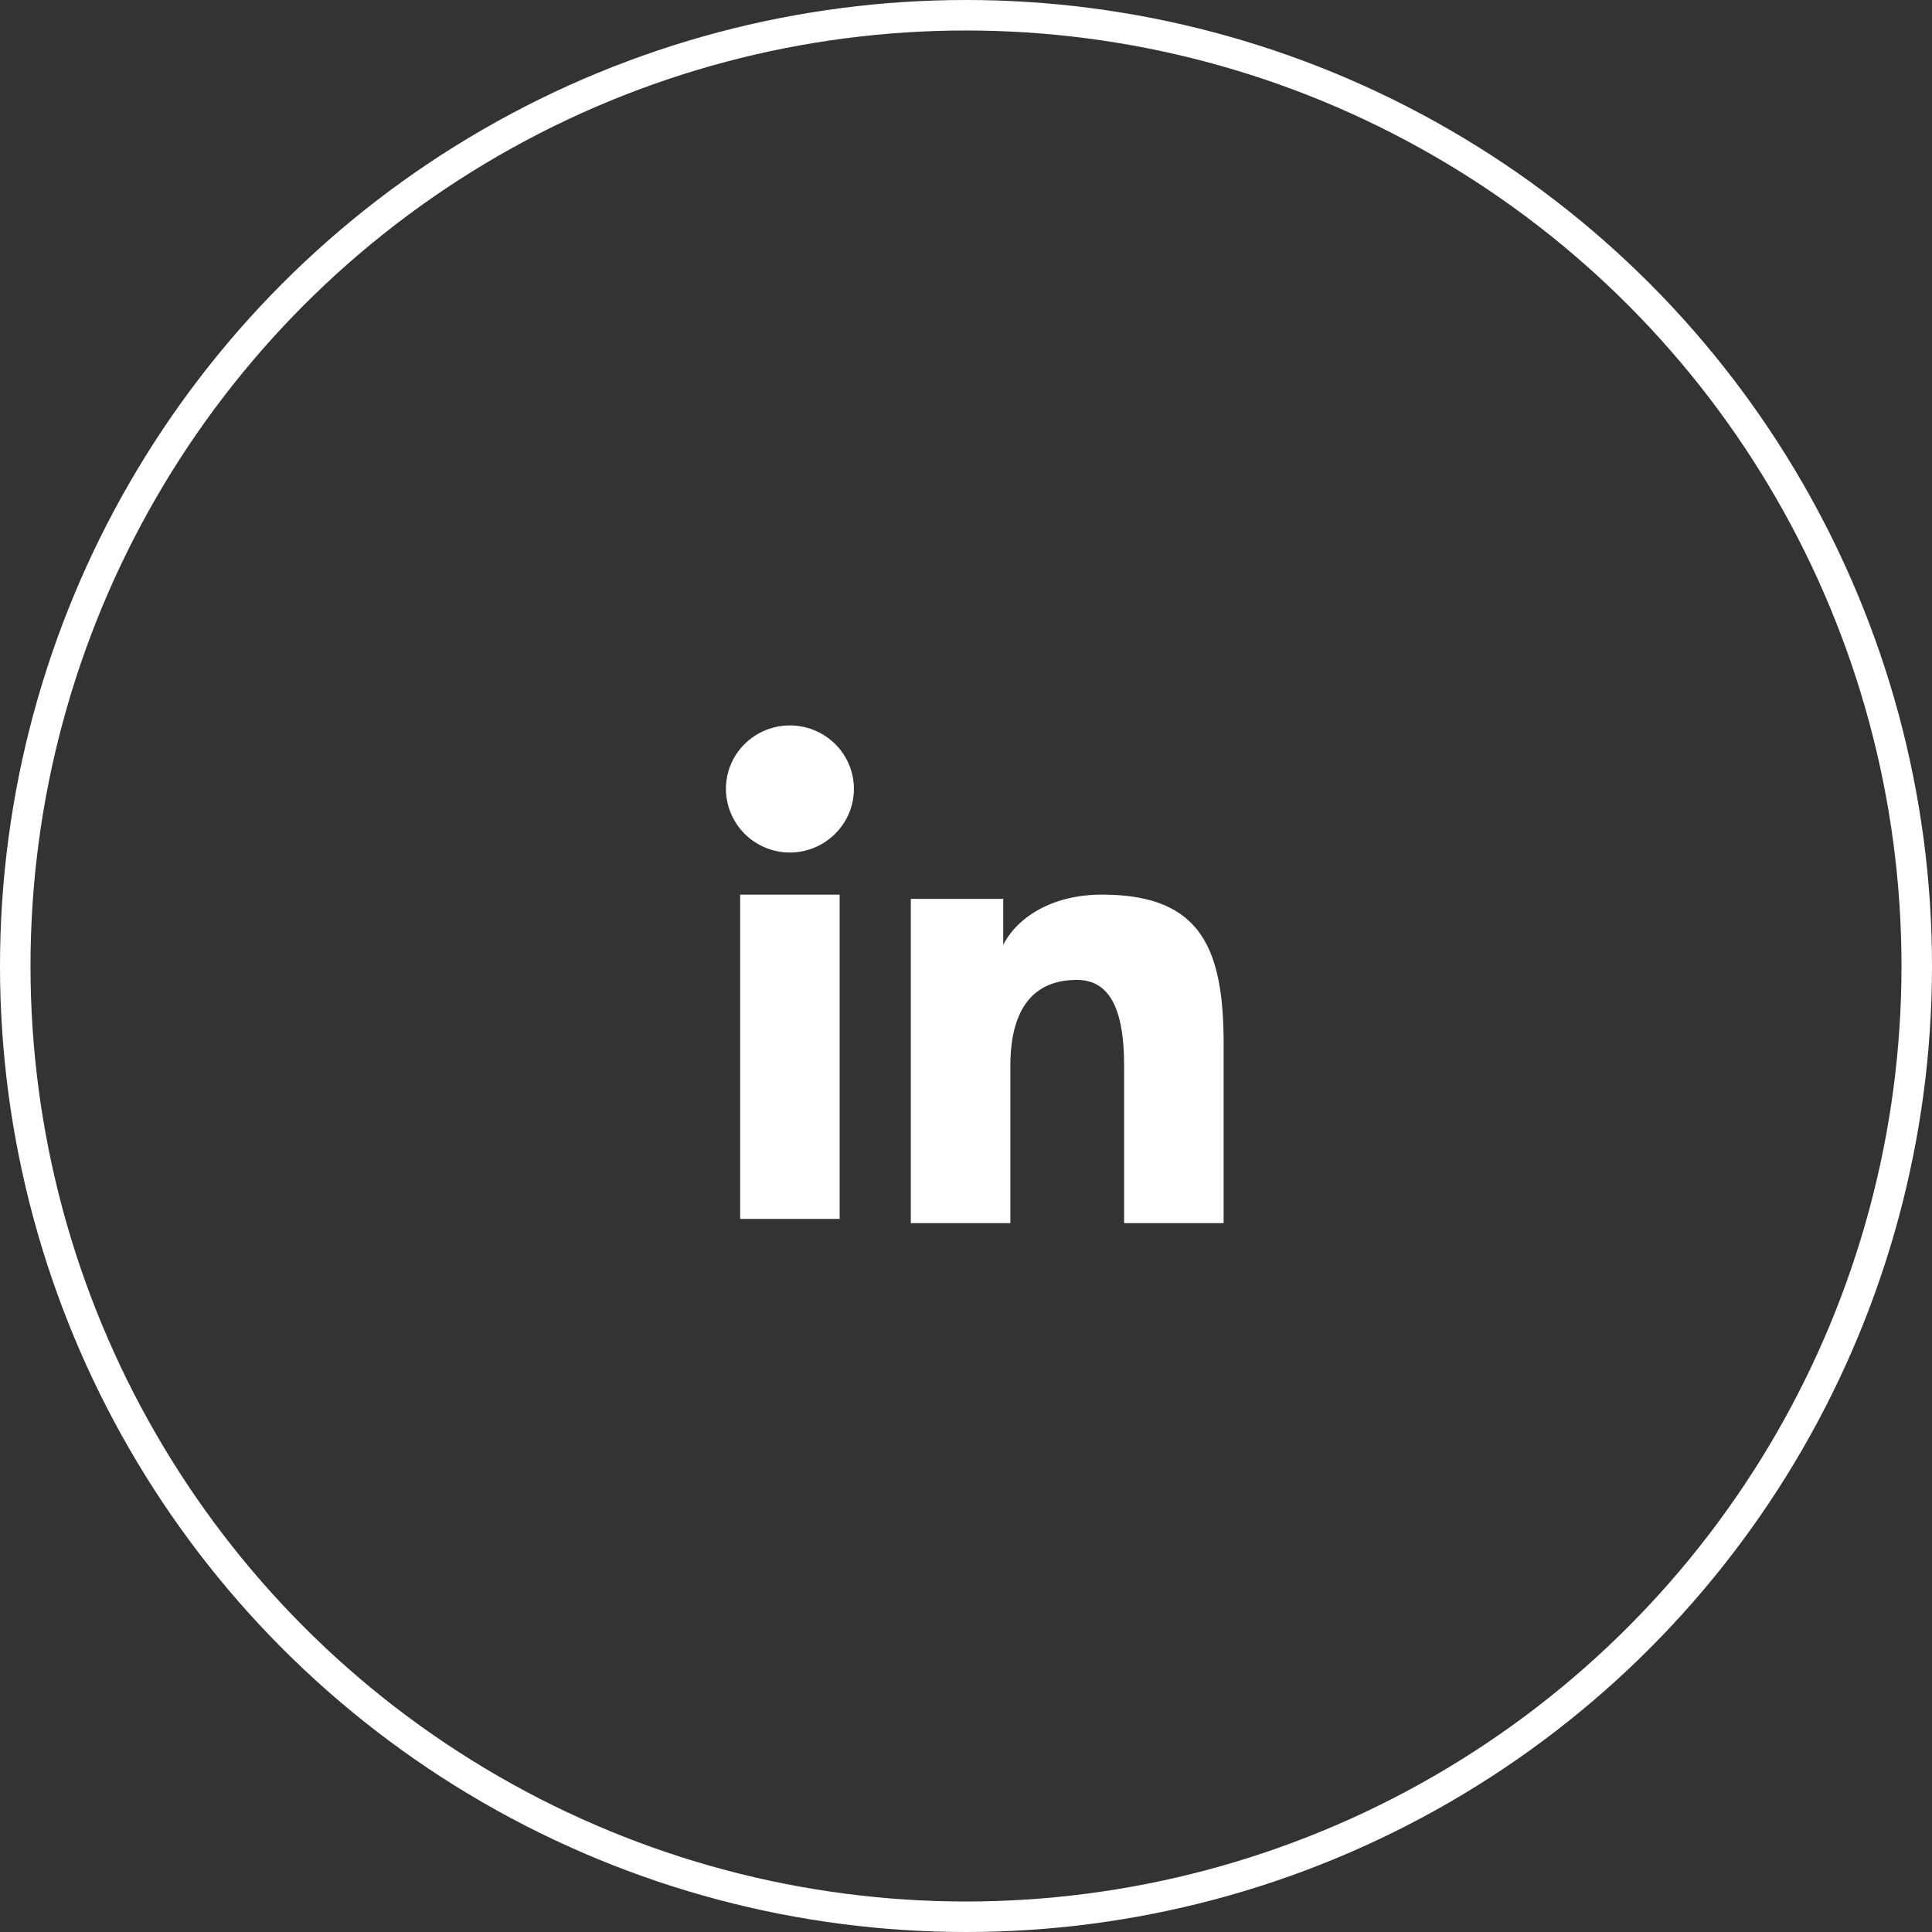 <svg xmlns="http://www.w3.org/2000/svg" width="95" height="95" viewBox="0 0 95 95">
  <rect x="0" y="0" width="95" height="95" fill="#333333" stroke="none"/>
  <g id="Group_28" data-name="Group 28" transform="translate(-0.199 -0.223)">
    <path id="Icon_akar-linkedin-fill" data-name="Icon akar-linkedin-fill" d="M12.091,11.528h4.545v2.264c.655-1.3,2.334-2.472,4.855-2.472,4.835,0,5.982,2.592,5.982,7.347v8.807H22.579V19.749c0-2.708-.655-4.235-2.321-4.235-2.311,0-3.272,1.646-3.272,4.234v7.725H12.091ZM3.7,27.265H8.592V11.32H3.7V27.265ZM9.293,6.12a3.1,3.1,0,0,1-.921,2.205A3.145,3.145,0,0,1,3,6.12a3.1,3.1,0,0,1,.921-2.206,3.166,3.166,0,0,1,4.45,0A3.106,3.106,0,0,1,9.293,6.12Z" transform="translate(32.894 32.894)" fill="#fff"/>
    <g id="Ellipse_6" data-name="Ellipse 6" transform="translate(0.199 0.223)" fill="none" stroke="#fff" stroke-width="1.5">
      <circle cx="47.5" cy="47.5" r="47.5" stroke="none"/>
      <circle cx="47.5" cy="47.5" r="46.75" fill="none"/>
    </g>
  </g>
</svg>
